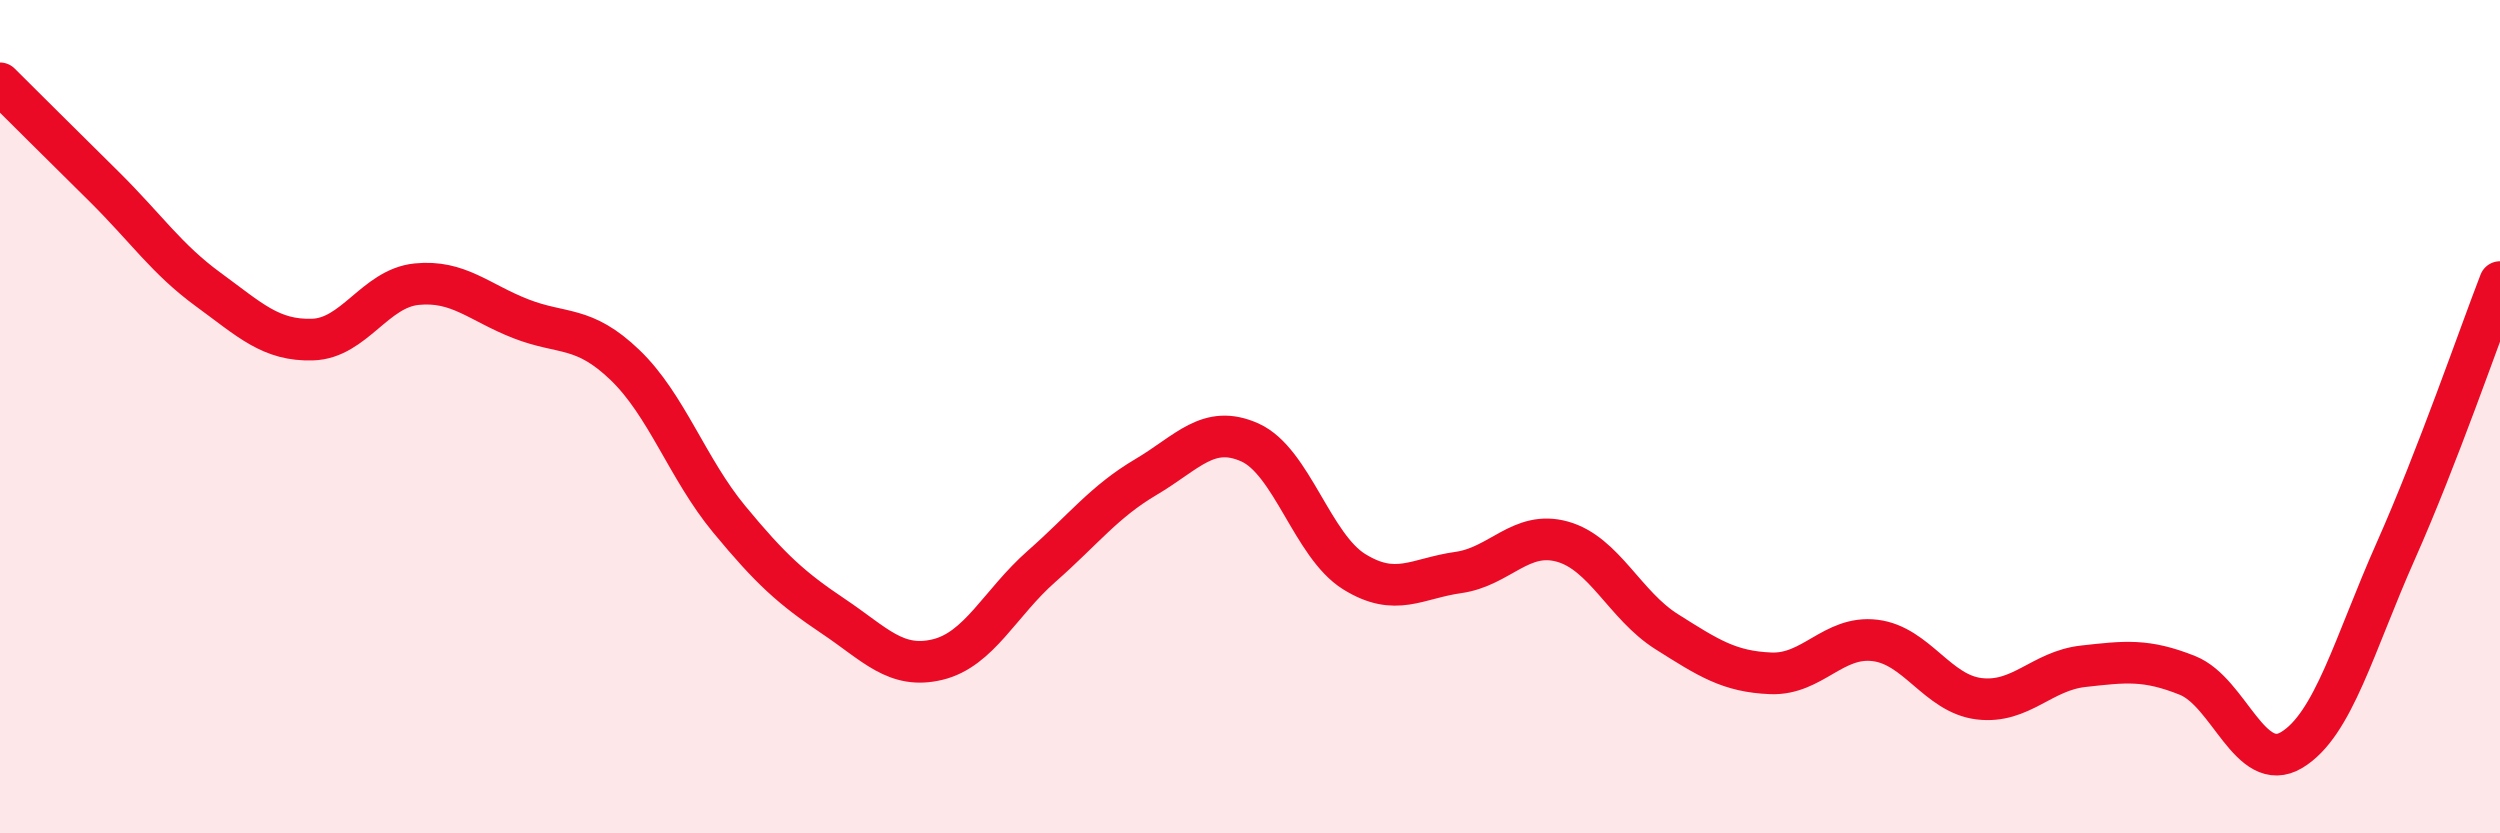 
    <svg width="60" height="20" viewBox="0 0 60 20" xmlns="http://www.w3.org/2000/svg">
      <path
        d="M 0,2 C 0.5,2.5 1.5,3.49 2.5,4.48 C 3.5,5.47 4,6.22 5,6.95 C 6,7.68 6.5,8.18 7.5,8.15 C 8.5,8.12 9,6.92 10,6.82 C 11,6.72 11.5,7.26 12.5,7.65 C 13.5,8.04 14,7.8 15,8.76 C 16,9.72 16.5,11.25 17.5,12.46 C 18.5,13.67 19,14.12 20,14.79 C 21,15.46 21.5,16.07 22.5,15.83 C 23.5,15.59 24,14.47 25,13.59 C 26,12.71 26.5,12.04 27.5,11.45 C 28.5,10.86 29,10.17 30,10.62 C 31,11.07 31.5,13.1 32.5,13.72 C 33.5,14.34 34,13.88 35,13.74 C 36,13.6 36.5,12.72 37.5,13 C 38.5,13.28 39,14.53 40,15.16 C 41,15.79 41.5,16.12 42.5,16.16 C 43.5,16.2 44,15.25 45,15.37 C 46,15.49 46.5,16.65 47.5,16.77 C 48.5,16.89 49,16.1 50,15.99 C 51,15.88 51.5,15.81 52.5,16.21 C 53.5,16.61 54,18.6 55,18 C 56,17.4 56.5,15.47 57.5,13.22 C 58.5,10.97 59.5,8.06 60,6.77L60 20L0 20Z"
        fill="#EB0A25"
        opacity="0.1"
        stroke-linecap="round"
        stroke-linejoin="round"
      />
      <path
        d="M 0,2 C 0.5,2.5 1.5,3.49 2.5,4.48 C 3.5,5.47 4,6.22 5,6.95 C 6,7.68 6.5,8.18 7.5,8.15 C 8.5,8.12 9,6.92 10,6.82 C 11,6.72 11.5,7.26 12.5,7.65 C 13.5,8.04 14,7.8 15,8.76 C 16,9.72 16.5,11.25 17.5,12.46 C 18.5,13.67 19,14.12 20,14.79 C 21,15.46 21.5,16.07 22.5,15.83 C 23.5,15.59 24,14.47 25,13.59 C 26,12.71 26.5,12.04 27.5,11.45 C 28.5,10.86 29,10.17 30,10.62 C 31,11.07 31.5,13.1 32.5,13.72 C 33.5,14.34 34,13.88 35,13.74 C 36,13.6 36.5,12.72 37.5,13 C 38.5,13.28 39,14.53 40,15.16 C 41,15.79 41.5,16.12 42.5,16.16 C 43.5,16.2 44,15.25 45,15.37 C 46,15.49 46.5,16.65 47.5,16.77 C 48.5,16.89 49,16.1 50,15.99 C 51,15.88 51.5,15.81 52.5,16.21 C 53.5,16.61 54,18.6 55,18 C 56,17.4 56.5,15.47 57.5,13.22 C 58.5,10.97 59.5,8.06 60,6.77"
        stroke="#EB0A25"
        stroke-width="1"
        fill="none"
        stroke-linecap="round"
        stroke-linejoin="round"
      />
    </svg>
  